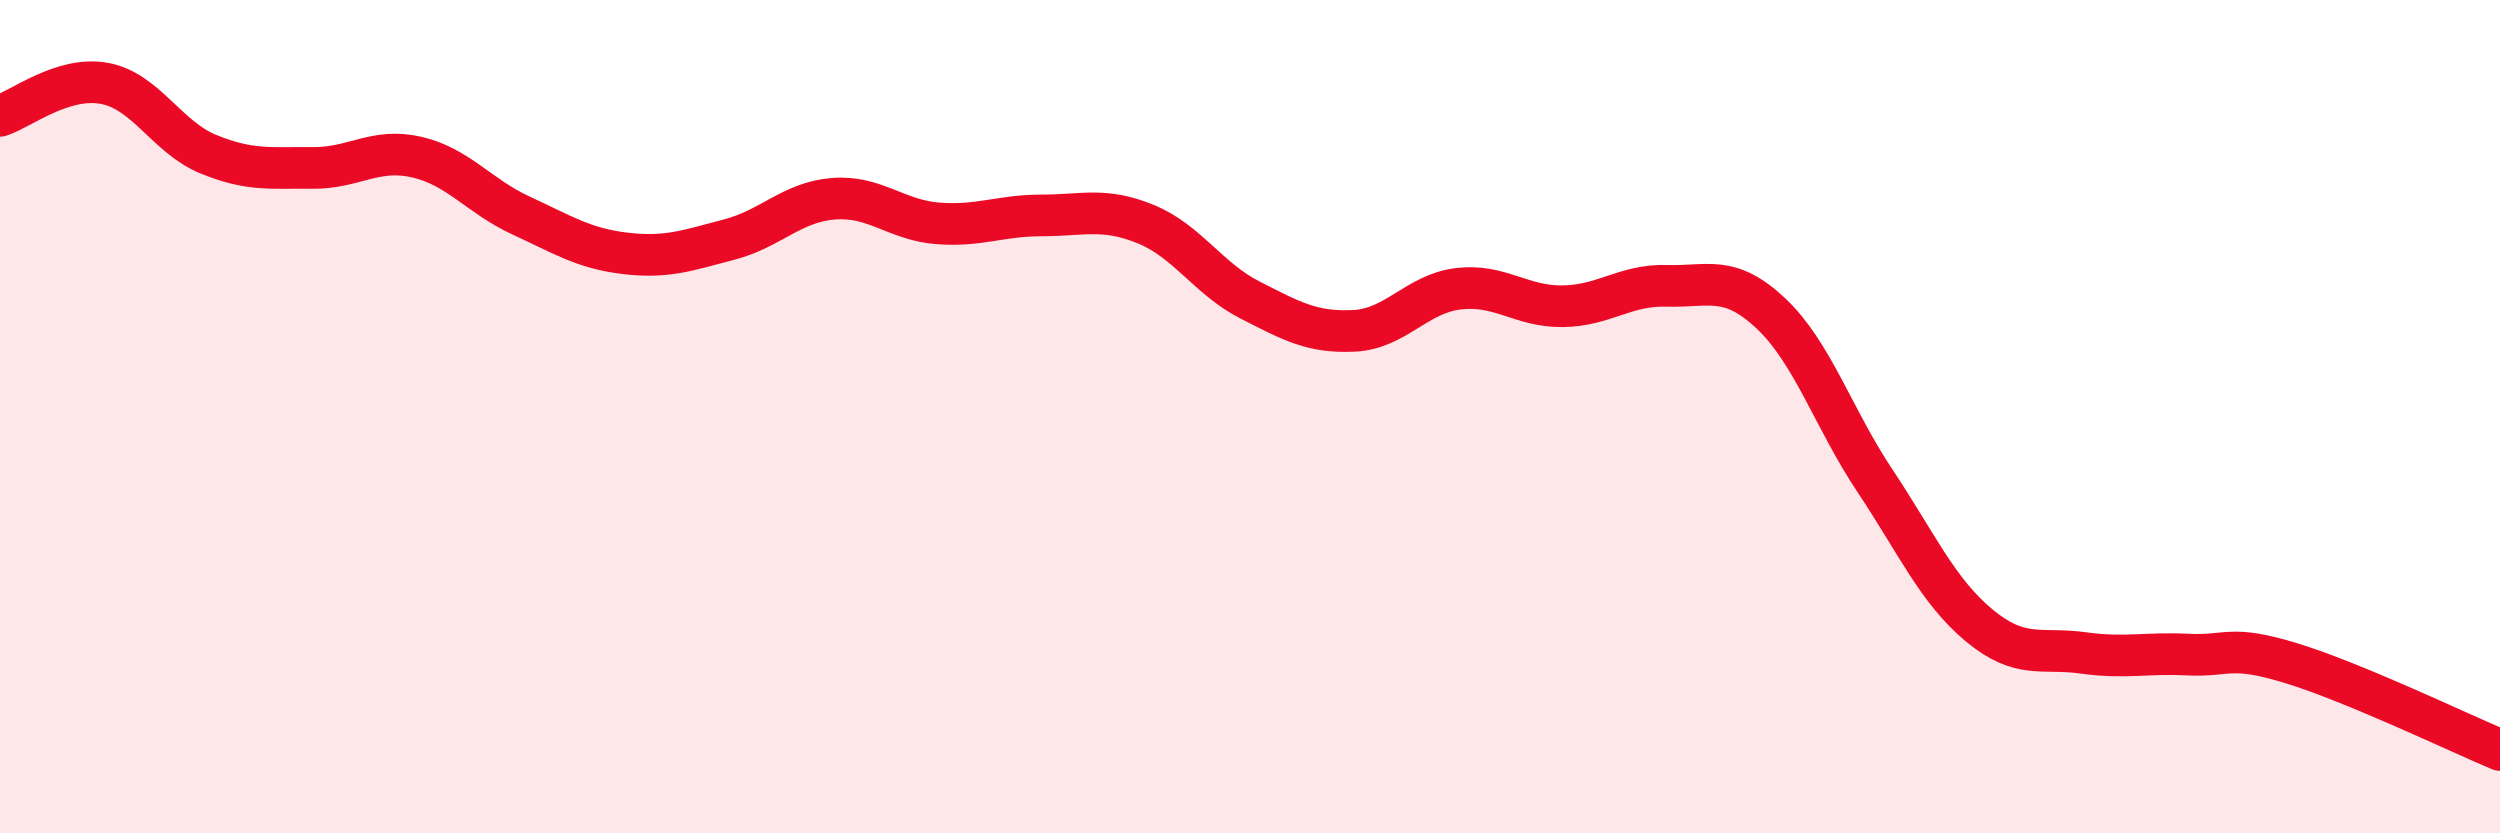 
    <svg width="60" height="20" viewBox="0 0 60 20" xmlns="http://www.w3.org/2000/svg">
      <path
        d="M 0,2.78 C 0.5,2.62 1.5,1.82 2.5,2 C 3.5,2.18 4,3.29 5,3.7 C 6,4.11 6.5,4.02 7.5,4.03 C 8.5,4.04 9,3.54 10,3.77 C 11,4 11.5,4.71 12.5,5.17 C 13.5,5.63 14,5.96 15,6.08 C 16,6.2 16.5,6.01 17.5,5.75 C 18.5,5.49 19,4.85 20,4.77 C 21,4.69 21.5,5.28 22.5,5.36 C 23.5,5.44 24,5.17 25,5.17 C 26,5.17 26.5,4.97 27.5,5.38 C 28.5,5.79 29,6.69 30,7.2 C 31,7.71 31.5,7.99 32.5,7.94 C 33.5,7.89 34,7.05 35,6.93 C 36,6.81 36.5,7.36 37.5,7.35 C 38.5,7.34 39,6.83 40,6.86 C 41,6.89 41.5,6.58 42.5,7.52 C 43.5,8.46 44,10.04 45,11.54 C 46,13.04 46.5,14.18 47.5,15.01 C 48.5,15.84 49,15.53 50,15.67 C 51,15.81 51.5,15.66 52.5,15.71 C 53.5,15.76 53.5,15.46 55,15.92 C 56.5,16.38 59,17.58 60,18L60 20L0 20Z"
        fill="#EB0A25"
        opacity="0.1"
        stroke-linecap="round"
        stroke-linejoin="round"
      />
      <path
        d="M 0,2.78 C 0.5,2.62 1.5,1.82 2.5,2 C 3.5,2.18 4,3.29 5,3.7 C 6,4.11 6.5,4.02 7.5,4.03 C 8.5,4.04 9,3.54 10,3.77 C 11,4 11.5,4.71 12.5,5.17 C 13.5,5.63 14,5.96 15,6.08 C 16,6.2 16.5,6.01 17.5,5.75 C 18.5,5.49 19,4.85 20,4.77 C 21,4.69 21.5,5.28 22.5,5.36 C 23.5,5.44 24,5.17 25,5.17 C 26,5.17 26.5,4.97 27.5,5.38 C 28.5,5.79 29,6.69 30,7.2 C 31,7.71 31.5,7.99 32.5,7.94 C 33.5,7.89 34,7.05 35,6.93 C 36,6.81 36.5,7.36 37.5,7.35 C 38.5,7.34 39,6.83 40,6.86 C 41,6.89 41.5,6.58 42.5,7.52 C 43.5,8.46 44,10.04 45,11.54 C 46,13.04 46.5,14.18 47.5,15.01 C 48.5,15.84 49,15.53 50,15.67 C 51,15.81 51.5,15.66 52.5,15.71 C 53.5,15.76 53.5,15.46 55,15.92 C 56.5,16.38 59,17.58 60,18"
        stroke="#EB0A25"
        stroke-width="1"
        fill="none"
        stroke-linecap="round"
        stroke-linejoin="round"
      />
    </svg>
  